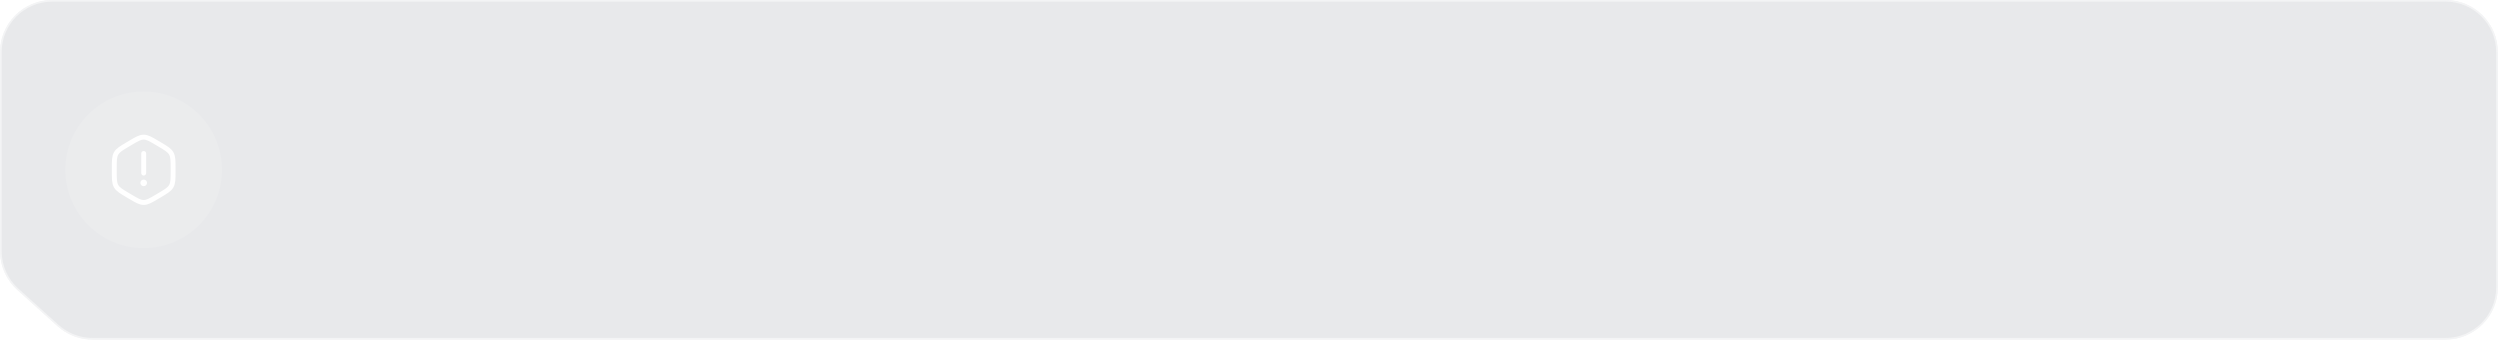 <?xml version="1.0" encoding="UTF-8"?> <svg xmlns="http://www.w3.org/2000/svg" width="638" height="87" viewBox="0 0 638 87" fill="none"><g filter="url(#filter0_b_7519_171)"><path d="M14.672 83.228C17.121 85.437 20.302 86.66 23.601 86.66H624.115C631.478 86.66 637.447 80.691 637.447 73.327V13.332C637.447 5.969 631.478 0 624.115 0H13.332C5.969 0 0 5.969 0 13.332V64.065C0 67.84 1.6 71.437 4.403 73.966L14.672 83.228Z" fill="#404759" fill-opacity="0.12"></path><path d="M14.811 83.073C17.222 85.248 20.354 86.451 23.601 86.451H624.115C631.363 86.451 637.239 80.576 637.239 73.327V13.332C637.239 6.084 631.363 0.208 624.115 0.208H13.332C6.084 0.208 0.208 6.084 0.208 13.332V64.065C0.208 67.781 1.783 71.322 4.542 73.811L14.811 83.073Z" stroke="white" stroke-opacity="0.5" stroke-width="0.417"></path></g><circle cx="36.663" cy="43.33" r="19.998" fill="white" fill-opacity="0.12"></circle><path d="M36.671 39.166V44.169" stroke="white" stroke-width="1.251" stroke-linecap="round"></path><circle cx="36.671" cy="46.67" r="0.834" fill="white"></circle><path d="M33.205 36.501C34.896 35.499 35.742 34.998 36.67 34.998C37.599 34.998 38.445 35.499 40.136 36.501L40.708 36.839C42.399 37.841 43.245 38.342 43.709 39.167C44.174 39.992 44.174 40.993 44.174 42.996V43.674C44.174 45.677 44.174 46.679 43.709 47.504C43.245 48.328 42.399 48.829 40.708 49.831L40.136 50.17C38.445 51.171 37.599 51.672 36.67 51.672C35.742 51.672 34.896 51.171 33.205 50.17L32.633 49.831C30.941 48.829 30.096 48.328 29.631 47.504C29.167 46.679 29.167 45.677 29.167 43.674V42.996C29.167 40.993 29.167 39.992 29.631 39.167C30.096 38.342 30.941 37.841 32.633 36.839L33.205 36.501Z" stroke="white" stroke-width="1.251"></path><defs><filter id="filter0_b_7519_171" x="-33.331" y="-33.331" width="704.108" height="153.321" filterUnits="userSpaceOnUse" color-interpolation-filters="sRGB"><feFlood flood-opacity="0" result="BackgroundImageFix"></feFlood><feGaussianBlur in="BackgroundImageFix" stdDeviation="16.665"></feGaussianBlur><feComposite in2="SourceAlpha" operator="in" result="effect1_backgroundBlur_7519_171"></feComposite><feBlend mode="normal" in="SourceGraphic" in2="effect1_backgroundBlur_7519_171" result="shape"></feBlend></filter></defs></svg> 
